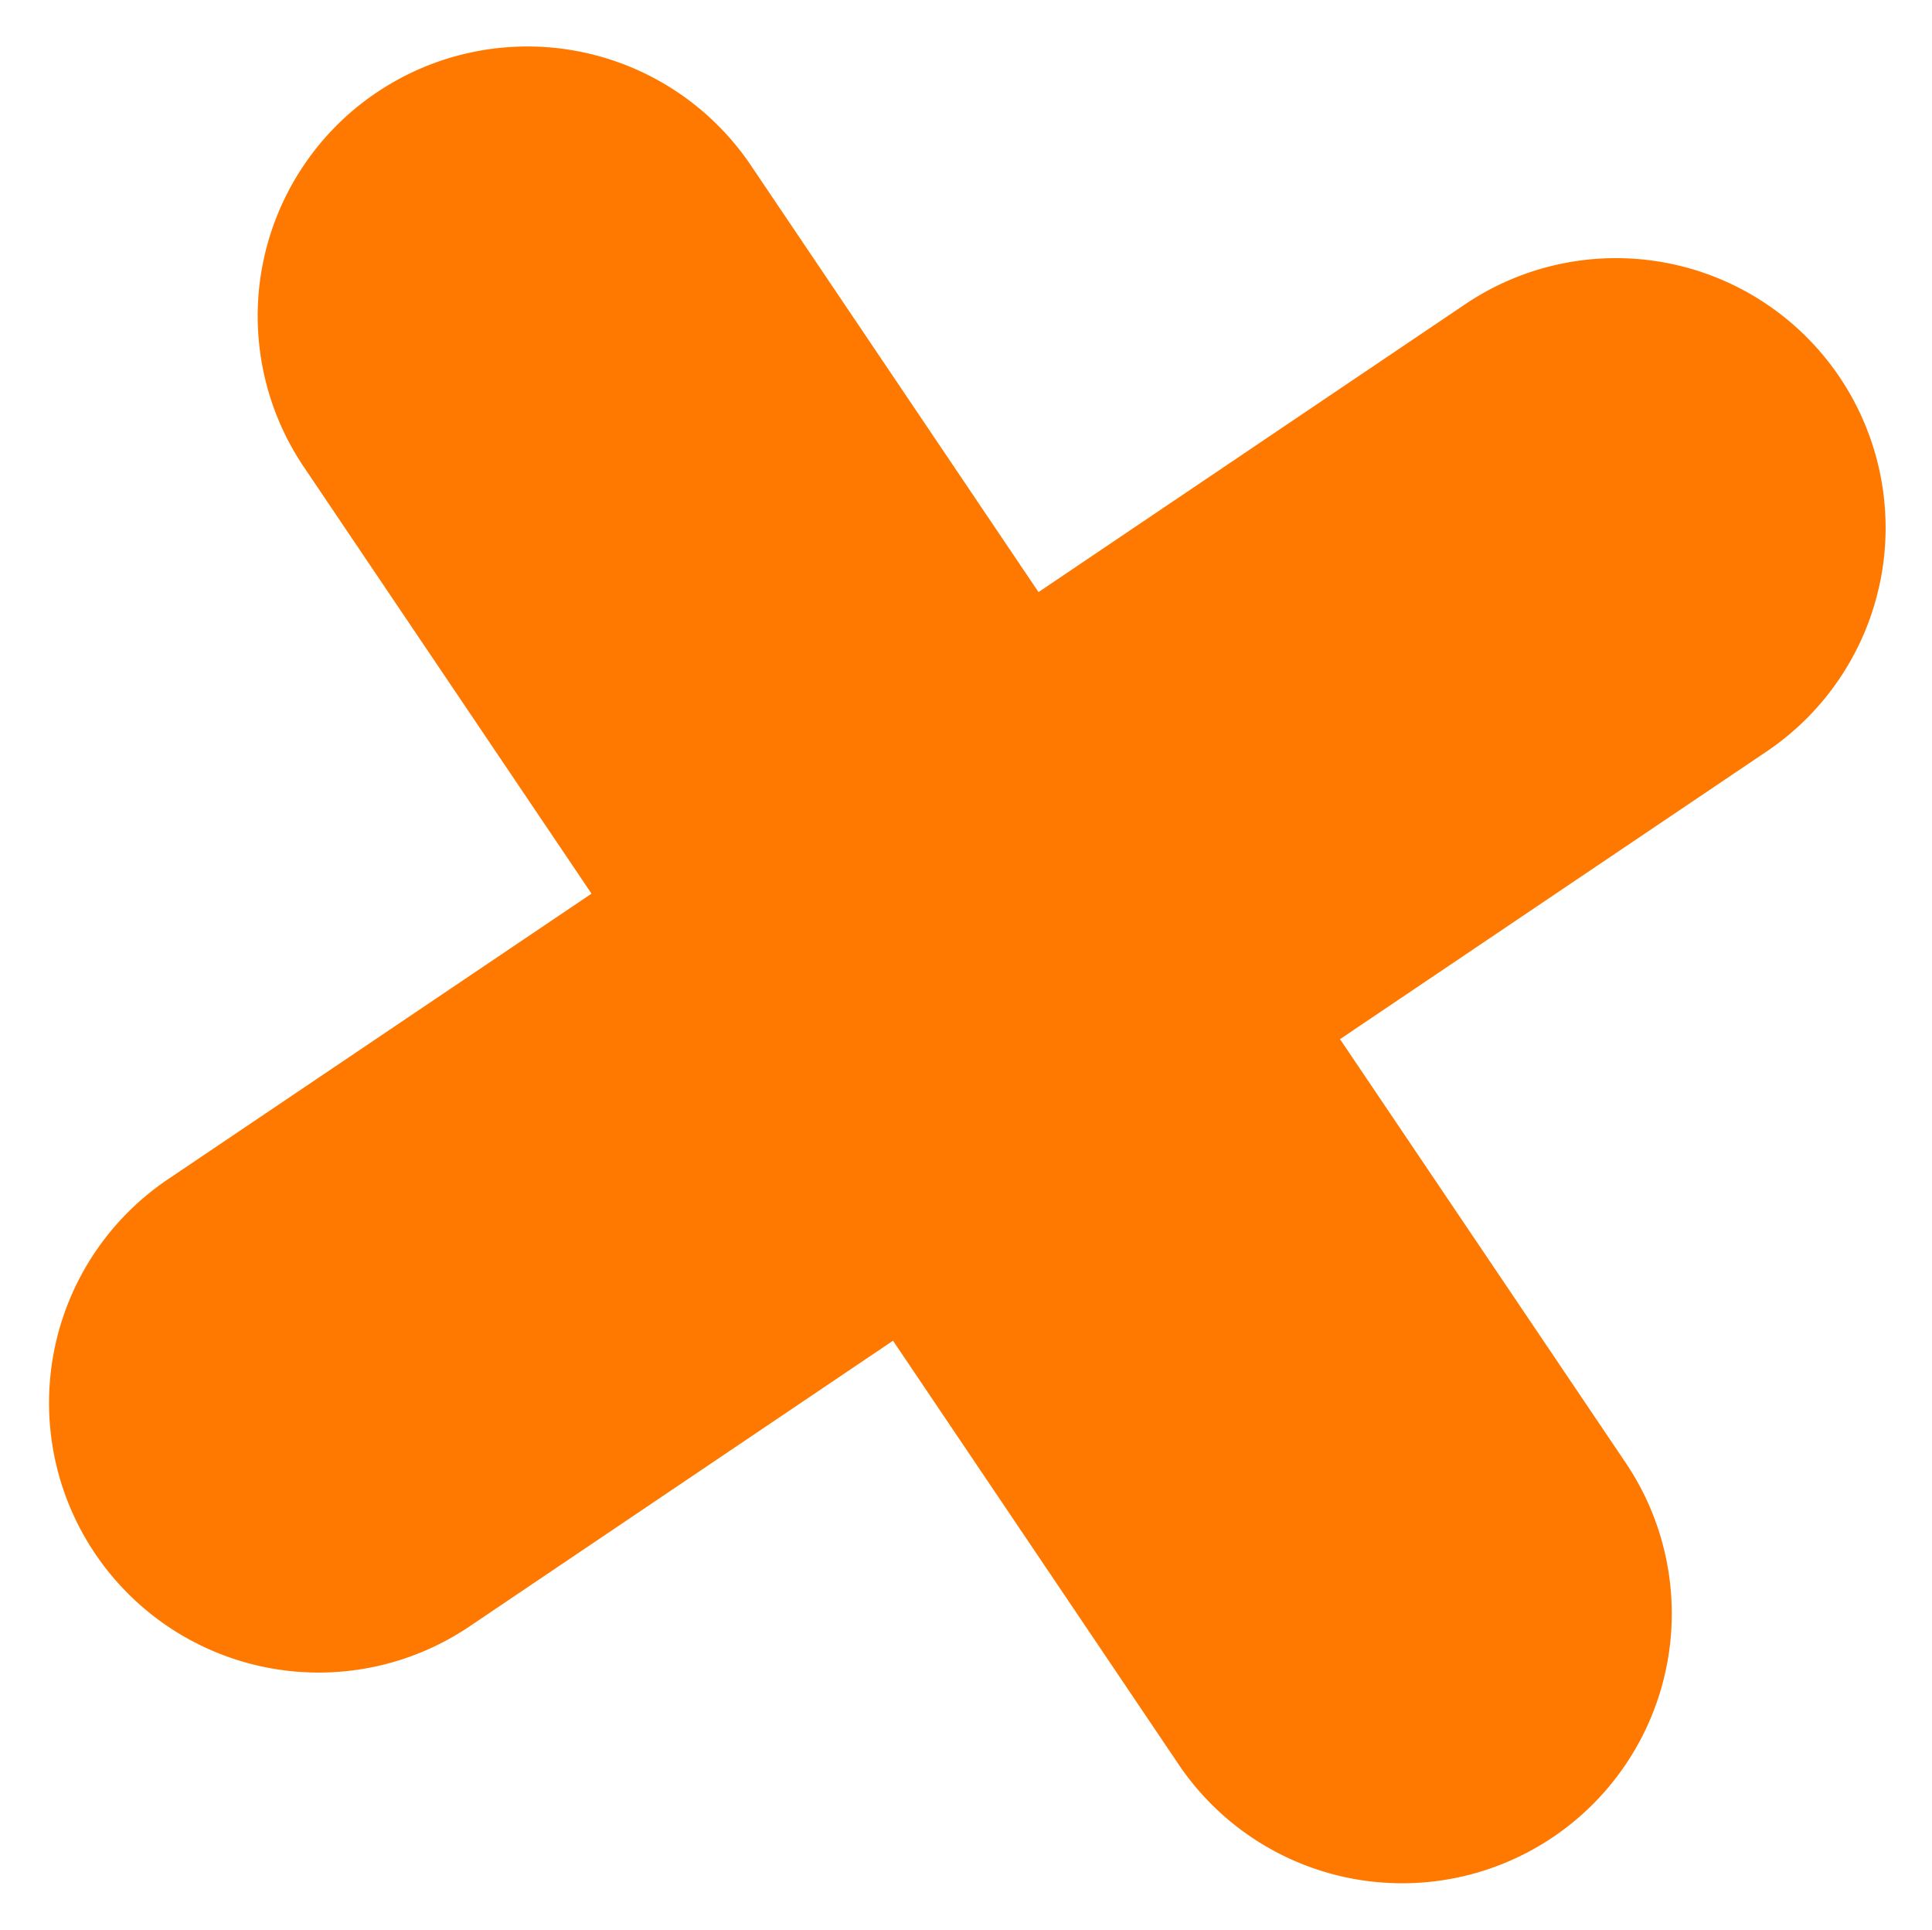 <svg xmlns="http://www.w3.org/2000/svg" width="83.598" height="83.507" viewBox="0 0 83.598 83.507"><g transform="translate(-1007.095 -70.102)"><path d="M3.416,67.9a11.665,11.665,0,0,1,0-16.5L19.163,35.66,3.416,19.913a11.665,11.665,0,0,1,16.5-16.5L35.66,19.163,51.292,3.532a11.665,11.665,0,1,1,16.5,16.5L52.157,35.66,67.789,51.292a11.665,11.665,0,1,1-16.5,16.5L35.66,52.157,19.913,67.9a11.665,11.665,0,0,1-16.5,0Z" transform="translate(1090.693 83.711) rotate(101)" fill="#ff7900"/></g></svg>